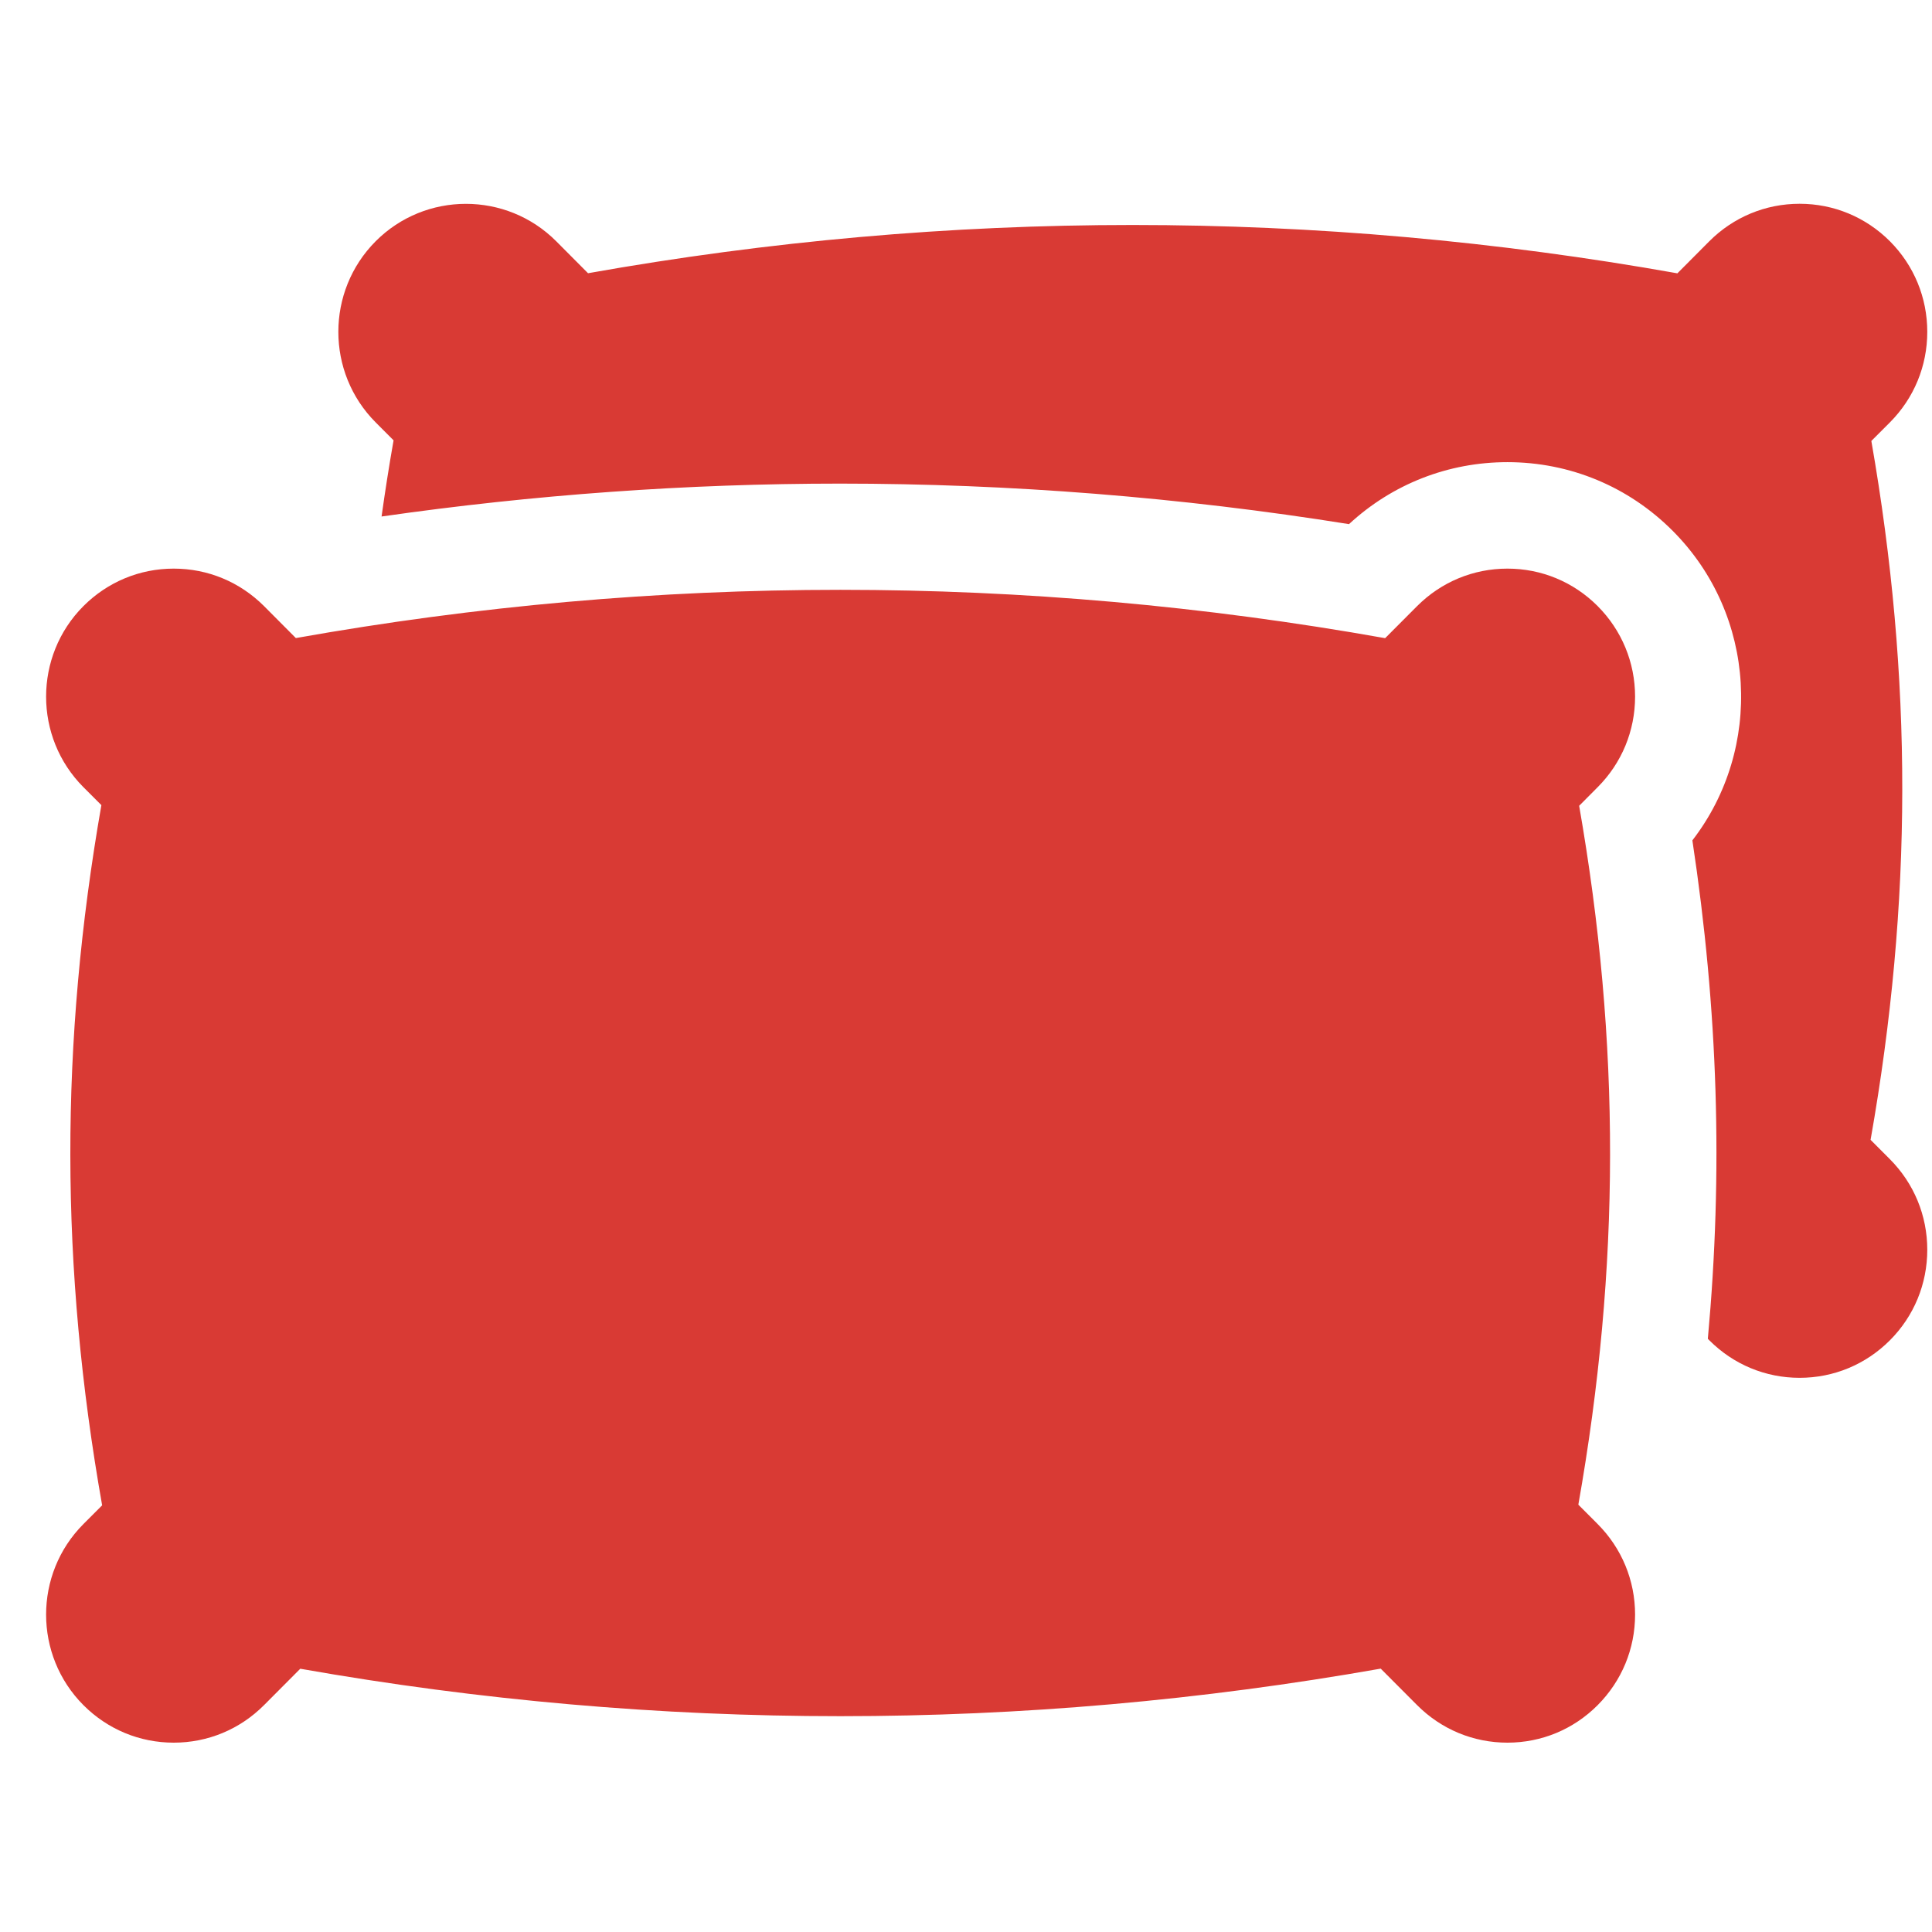 <svg width="38" height="38" viewBox="0 0 38 38" fill="none" xmlns="http://www.w3.org/2000/svg">
<g clip-path="url(#clip0_209_13952)">
<path d="M37.907 6.527C37.907 5.854 37.646 5.221 37.172 4.745C36.697 4.27 36.067 4.008 35.396 4.008C34.725 4.008 34.095 4.27 33.62 4.745L32.992 5.376C25.88 4.109 18.678 4.108 11.566 5.374L10.94 4.745C9.961 3.764 8.367 3.764 7.389 4.745C6.41 5.728 6.41 7.326 7.389 8.308L7.741 8.661C7.652 9.166 7.574 9.665 7.505 10.159C10.491 9.73 13.518 9.512 16.525 9.512C19.864 9.512 23.228 9.78 26.533 10.309C27.385 9.521 28.484 9.09 29.649 9.09C30.877 9.09 32.032 9.57 32.901 10.442C34.554 12.1 34.683 14.72 33.287 16.529C33.792 19.869 33.892 23.054 33.591 26.332L33.62 26.362C34.095 26.838 34.725 27.1 35.396 27.1C36.067 27.1 36.697 26.838 37.172 26.362C37.646 25.887 37.907 25.254 37.907 24.581C37.907 23.909 37.646 23.276 37.172 22.8L36.792 22.419C37.618 17.743 37.623 13.345 36.807 8.673L37.172 8.308C37.646 7.832 37.907 7.199 37.907 6.527Z" fill="#D93A34"/>
<path d="M31.044 29.595C31.871 24.919 31.876 20.52 31.06 15.849L31.424 15.483C31.898 15.008 32.16 14.375 32.16 13.702C32.16 13.03 31.898 12.397 31.424 11.921C30.95 11.446 30.32 11.184 29.649 11.184C28.978 11.184 28.348 11.446 27.873 11.921L27.244 12.552C20.133 11.285 12.931 11.284 5.819 12.55L5.193 11.921C4.718 11.446 4.088 11.184 3.417 11.184C2.746 11.184 2.116 11.446 1.641 11.921C0.662 12.903 0.662 14.501 1.641 15.483L1.994 15.836C1.175 20.517 1.18 24.923 2.009 29.608L1.641 29.976C0.662 30.958 0.662 32.556 1.641 33.538C2.116 34.014 2.746 34.276 3.417 34.276C4.088 34.276 4.718 34.014 5.193 33.538L5.906 32.822C12.96 34.067 20.104 34.066 27.157 32.82L27.873 33.538C28.348 34.014 28.978 34.276 29.649 34.276C30.32 34.276 30.95 34.014 31.424 33.538C31.898 33.062 32.16 32.43 32.16 31.757C32.16 31.084 31.898 30.452 31.424 29.976L31.044 29.595Z" fill="#D93A34"/>
</g>
<defs>
<clipPath id="clip0_209_13952">
<rect width="37" height="37" fill="white" transform="translate(0.907 0.609)"/>
</clipPath>
</defs>
</svg>
